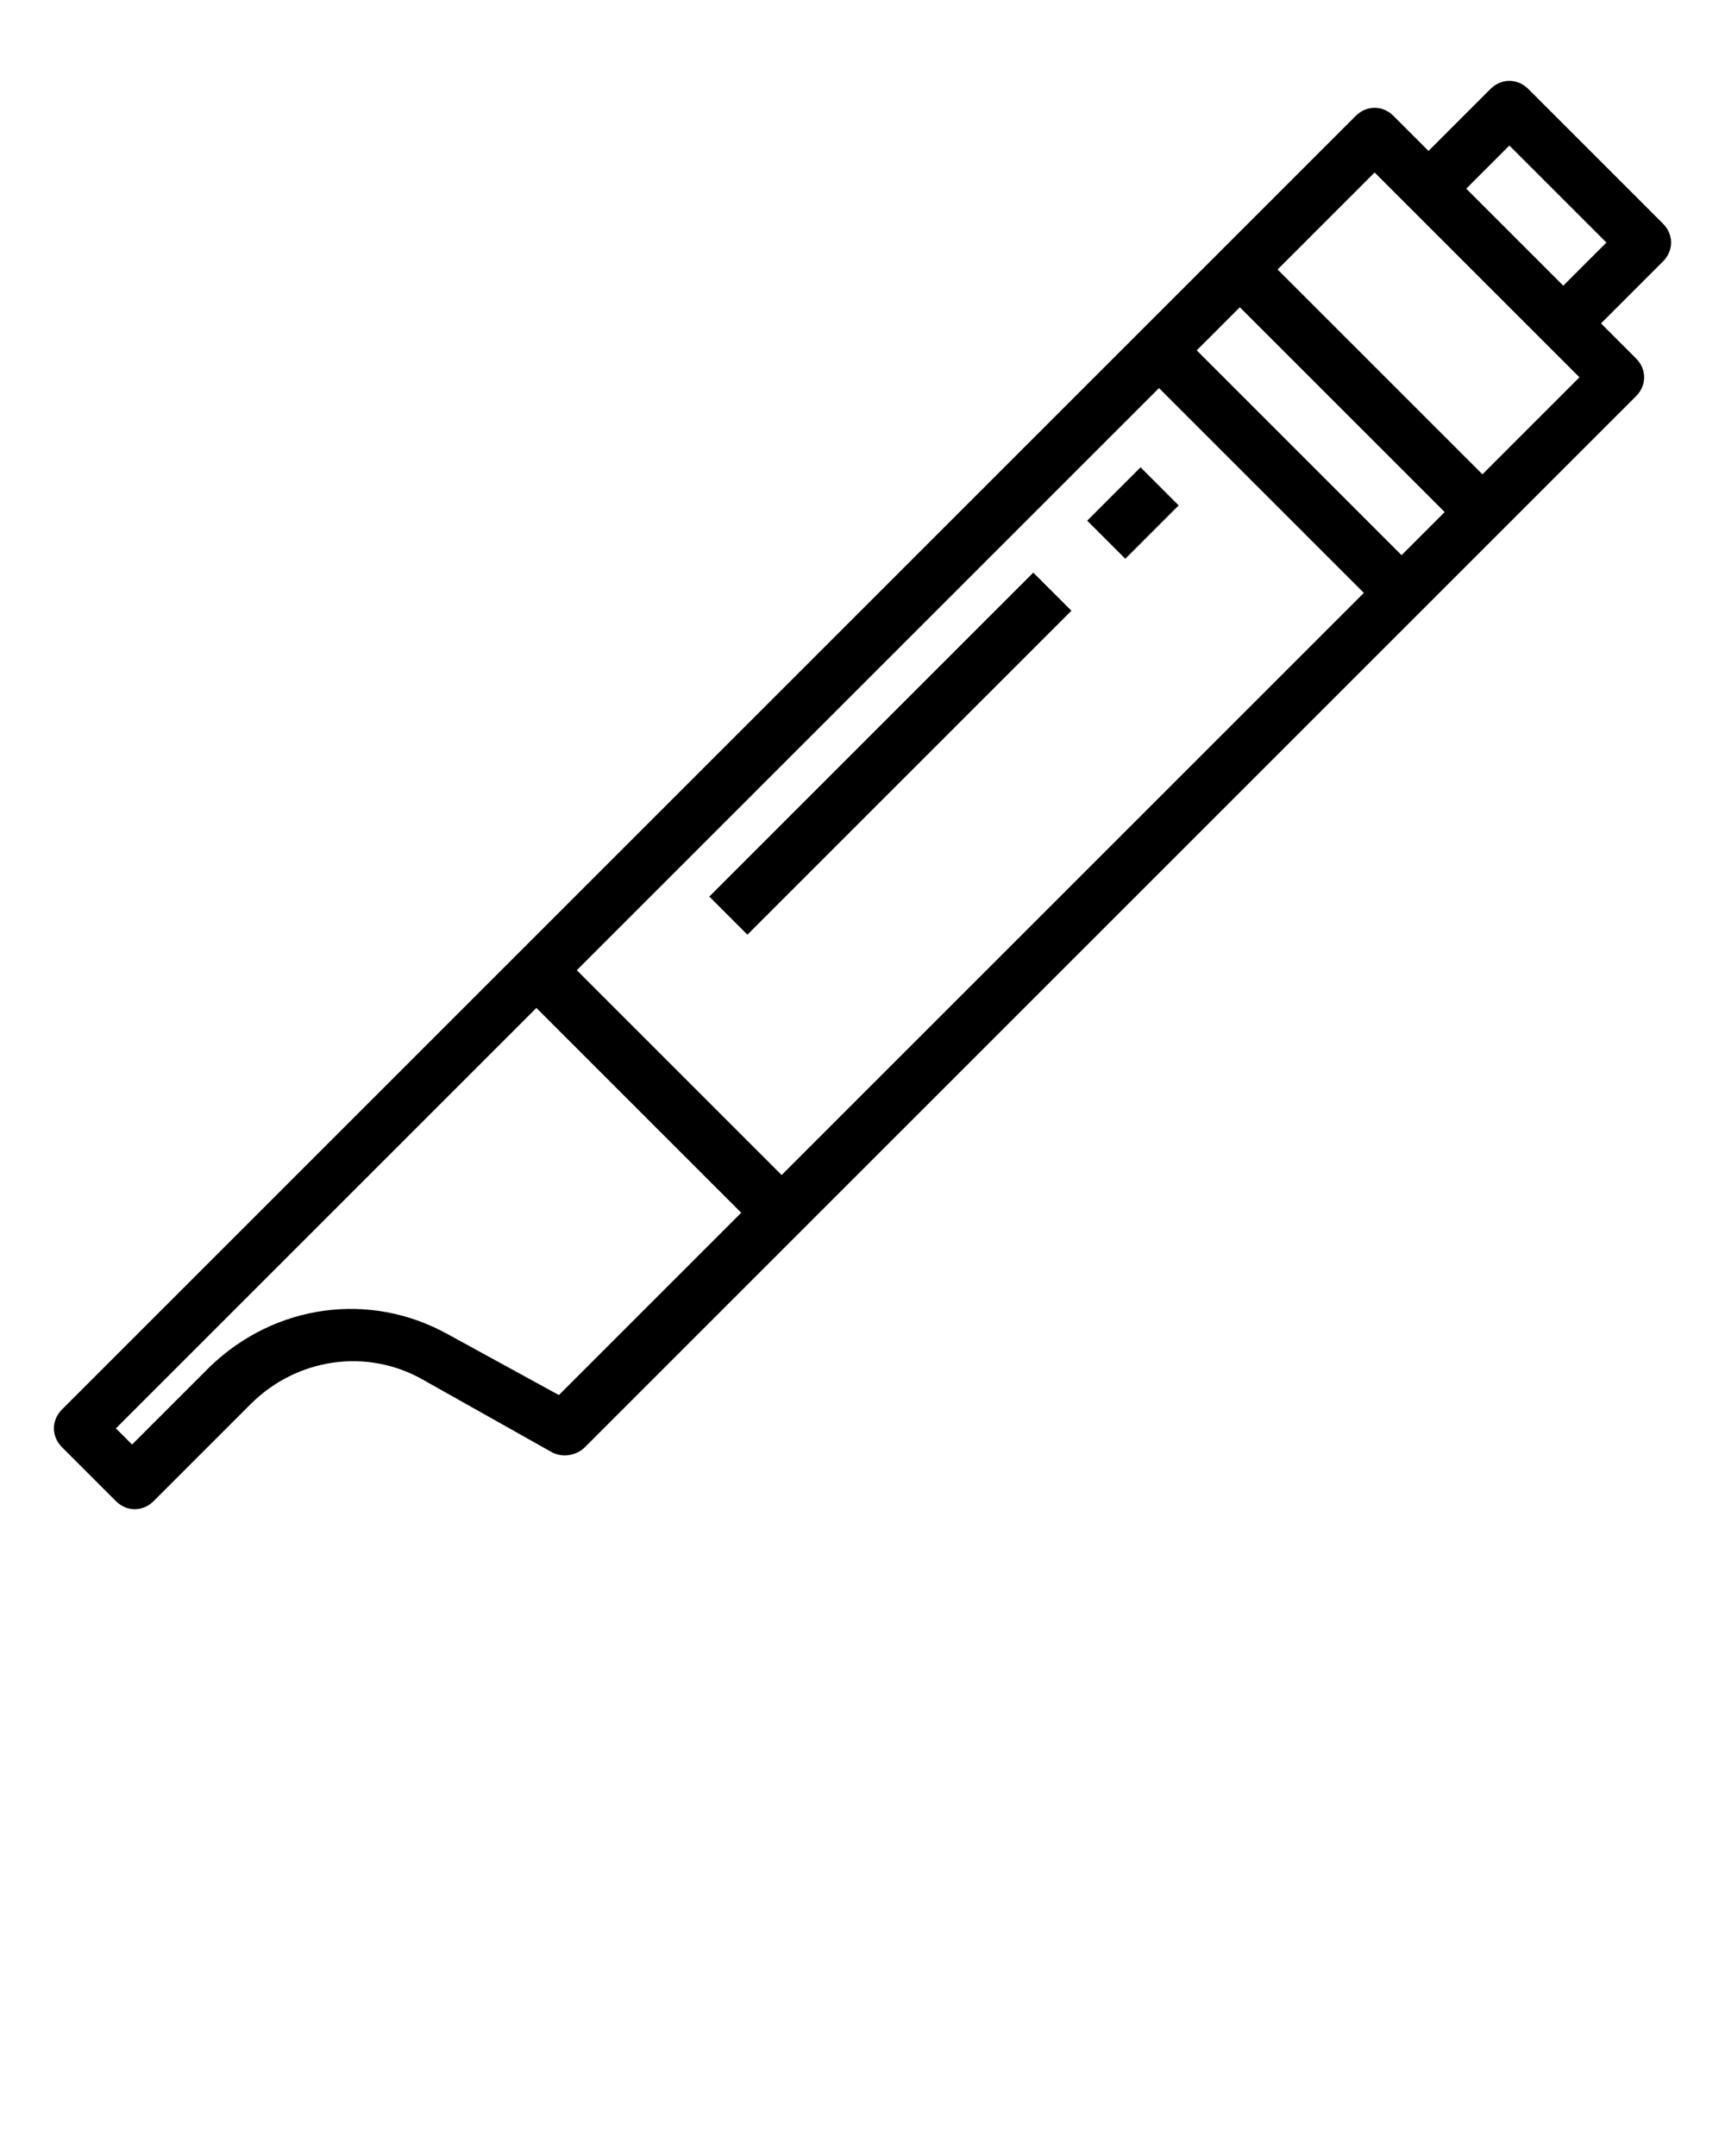 <?xml version="1.0" encoding="UTF-8"?>
<svg id="Layer_1" data-name="Layer 1" xmlns="http://www.w3.org/2000/svg" version="1.1" viewBox="0 0 64 80">
  <defs>
    <style>
      .cls-1 {
        fill: #000;
        stroke-width: 0px;
      }
    </style>
  </defs>
  <path class="cls-1" d="M56.7,3.3c-.4-.4-1-.4-1.4,0l-2.3,2.3-1.3-1.3c-.4-.4-1-.4-1.4,0L2.3,52.3c-.4.4-.4,1,0,1.4l2,2c.4.4,1,.4,1.4,0l3.6-3.6c1.7-1.7,4.3-2.1,6.4-.9l4.8,2.7c.4.2.9.1,1.2-.2L60.7,14.7c.4-.4.4-1,0-1.4l-1.3-1.3,2.3-2.3c.4-.4.4-1,0-1.4l-5-5ZM44.4,13l1.6-1.6,7.6,7.6-1.6,1.6-7.6-7.6ZM50.6,22l-21.6,21.6-7.6-7.6,21.6-21.6,7.6,7.6ZM20.8,51.8l-4.2-2.3c-2.9-1.6-6.4-1.1-8.8,1.2l-2.9,2.9-.6-.6,15.6-15.6,7.6,7.6-6.8,6.8ZM55,17.6l-7.6-7.6,3.6-3.6,7.6,7.6-3.6,3.6ZM58,10.6l-3.6-3.6,1.6-1.6,3.6,3.6-1.6,1.6Z"/>
  <rect class="cls-1" x="40.6" y="18" width="2.8" height="2" transform="translate(-1.1 35.3) rotate(-45)"/>
  <rect class="cls-1" x="24.5" y="27" width="17" height="2" transform="translate(-10.1 31.5) rotate(-45)"/>
</svg>